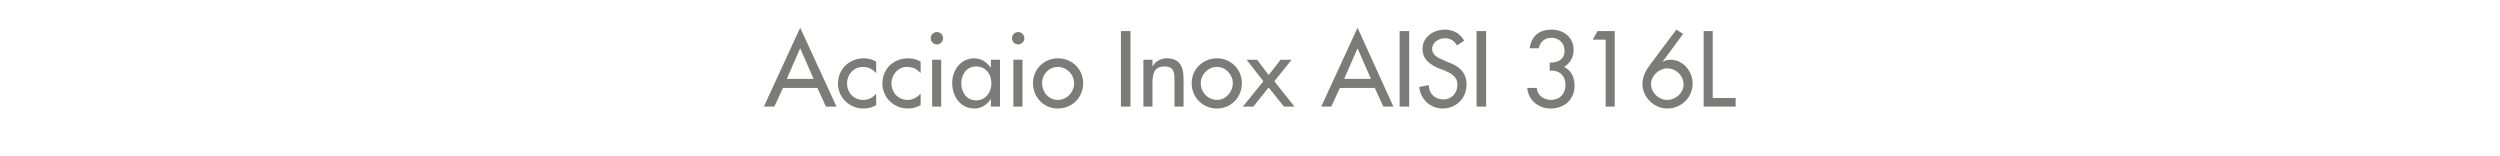 <?xml version="1.0" standalone="no"?><!DOCTYPE svg PUBLIC "-//W3C//DTD SVG 1.1//EN" "http://www.w3.org/Graphics/SVG/1.1/DTD/svg11.dtd"><svg xmlns="http://www.w3.org/2000/svg" version="1.1" width="523px" height="32.7px" viewBox="0 -5 523 32.7" style="top:-5px">  <desc>Acciaio Inox AISI 316L</desc>  <defs/>  <g id="Polygon228953">    <path d="M 163.8 13.4 L 162 17.3 L 159.8 17.3 L 167.4 0.8 L 175 17.3 L 172.8 17.3 L 171 13.4 L 163.8 13.4 Z M 167.4 5.1 L 164.6 11.5 L 170.2 11.5 L 167.4 5.1 Z M 183.3 10.3 C 182.5 9.4 181.6 9 180.5 9 C 178.6 9 177.2 10.6 177.2 12.4 C 177.2 14.4 178.6 15.9 180.6 15.9 C 181.7 15.9 182.6 15.4 183.3 14.6 C 183.3 14.6 183.3 17 183.3 17 C 182.4 17.5 181.6 17.7 180.6 17.7 C 177.7 17.7 175.3 15.4 175.3 12.5 C 175.3 9.4 177.7 7.2 180.7 7.2 C 181.6 7.2 182.5 7.4 183.3 7.9 C 183.3 7.9 183.3 10.3 183.3 10.3 Z M 192.6 10.3 C 191.8 9.4 190.9 9 189.7 9 C 187.9 9 186.5 10.6 186.5 12.4 C 186.5 14.4 187.9 15.9 189.9 15.9 C 191 15.9 191.8 15.4 192.6 14.6 C 192.6 14.6 192.6 17 192.6 17 C 191.7 17.5 190.8 17.7 189.9 17.7 C 187 17.7 184.6 15.4 184.6 12.5 C 184.6 9.4 186.9 7.2 190 7.2 C 190.8 7.2 191.8 7.4 192.6 7.9 C 192.6 7.9 192.6 10.3 192.6 10.3 Z M 196.9 17.3 L 195 17.3 L 195 7.5 L 196.9 7.5 L 196.9 17.3 Z M 197.3 3 C 197.3 3.7 196.7 4.3 196 4.3 C 195.3 4.3 194.7 3.7 194.7 3 C 194.7 2.3 195.3 1.7 196 1.7 C 196.7 1.7 197.3 2.3 197.3 3 Z M 207.4 12.4 C 207.4 10.5 206.2 8.9 204.2 8.9 C 202.2 8.9 201.1 10.6 201.1 12.4 C 201.1 14.3 202.2 16 204.2 16 C 206.2 16 207.4 14.3 207.4 12.4 Z M 209.2 17.3 L 207.3 17.3 L 207.3 15.8 C 207.3 15.8 207.22 15.79 207.2 15.8 C 206.5 16.9 205.3 17.7 203.9 17.7 C 200.9 17.7 199.2 15.2 199.2 12.3 C 199.2 9.7 201 7.2 203.8 7.2 C 205.3 7.2 206.4 8 207.2 9.1 C 207.22 9.13 207.3 9.1 207.3 9.1 L 207.3 7.5 L 209.2 7.5 L 209.2 17.3 Z M 213.9 17.3 L 212 17.3 L 212 7.5 L 213.9 7.5 L 213.9 17.3 Z M 214.3 3 C 214.3 3.7 213.7 4.3 213 4.3 C 212.3 4.3 211.7 3.7 211.7 3 C 211.7 2.3 212.3 1.7 213 1.7 C 213.7 1.7 214.3 2.3 214.3 3 Z M 226.6 12.4 C 226.6 15.4 224.3 17.7 221.3 17.7 C 218.4 17.7 216.1 15.4 216.1 12.4 C 216.1 9.5 218.4 7.2 221.3 7.2 C 224.3 7.2 226.6 9.5 226.6 12.4 Z M 218 12.4 C 218 14.3 219.4 15.9 221.3 15.9 C 223.2 15.9 224.7 14.3 224.7 12.4 C 224.7 10.6 223.2 9 221.3 9 C 219.4 9 218 10.6 218 12.4 Z M 236.5 17.3 L 234.5 17.3 L 234.5 1.5 L 236.5 1.5 L 236.5 17.3 Z M 241.1 8.8 C 241.1 8.8 241.16 8.82 241.2 8.8 C 241.7 7.8 242.9 7.2 244.1 7.2 C 246.9 7.2 247.6 9.1 247.6 11.5 C 247.6 11.47 247.6 17.3 247.6 17.3 L 245.7 17.3 C 245.7 17.3 245.71 11.7 245.7 11.7 C 245.7 10 245.5 8.9 243.6 8.9 C 241.1 8.9 241.1 11 241.1 12.8 C 241.11 12.81 241.1 17.3 241.1 17.3 L 239.2 17.3 L 239.2 7.5 L 241.1 7.5 L 241.1 8.8 Z M 259.8 12.4 C 259.8 15.4 257.5 17.7 254.6 17.7 C 251.6 17.7 249.3 15.4 249.3 12.4 C 249.3 9.5 251.6 7.2 254.6 7.2 C 257.5 7.2 259.8 9.5 259.8 12.4 Z M 251.2 12.4 C 251.2 14.3 252.7 15.9 254.6 15.9 C 256.4 15.9 257.9 14.3 257.9 12.4 C 257.9 10.6 256.4 9 254.6 9 C 252.7 9 251.2 10.6 251.2 12.4 Z M 260.8 7.5 L 263 7.5 L 265.4 10.7 L 267.9 7.5 L 270.2 7.5 L 266.6 12 L 270.8 17.3 L 268.6 17.3 L 265.4 13.3 L 262.2 17.3 L 260 17.3 L 264.3 12 L 260.8 7.5 Z M 280.3 13.4 L 278.5 17.3 L 276.4 17.3 L 284 0.8 L 291.5 17.3 L 289.4 17.3 L 287.6 13.4 L 280.3 13.4 Z M 284 5.1 L 281.2 11.5 L 286.8 11.5 L 284 5.1 Z M 294.8 17.3 L 292.8 17.3 L 292.8 1.5 L 294.8 1.5 L 294.8 17.3 Z M 304.8 4.5 C 304.2 3.5 303.4 3 302.2 3 C 301 3 299.6 3.9 299.6 5.2 C 299.6 6.5 300.8 7.1 301.8 7.5 C 301.8 7.5 302.9 8 302.9 8 C 305.2 8.8 306.8 10.1 306.8 12.7 C 306.8 15.6 304.6 17.7 301.8 17.7 C 299.2 17.7 297.2 15.8 296.9 13.2 C 296.9 13.2 298.9 12.8 298.9 12.8 C 298.9 14.6 300.2 15.8 302 15.8 C 303.7 15.8 304.9 14.4 304.9 12.7 C 304.9 11 303.5 10.3 302.1 9.7 C 302.1 9.7 301 9.3 301 9.3 C 299.2 8.5 297.6 7.5 297.6 5.2 C 297.6 2.7 299.9 1.2 302.3 1.2 C 304 1.2 305.5 2 306.3 3.5 C 306.3 3.5 304.8 4.5 304.8 4.5 Z M 310.9 17.3 L 308.9 17.3 L 308.9 1.5 L 310.9 1.5 L 310.9 17.3 Z M 324.2 8.1 C 325.9 8.1 327.3 7.5 327.3 5.6 C 327.3 4 326.1 2.9 324.6 2.9 C 323.1 2.9 322.2 3.8 321.9 5.1 C 321.9 5.1 320 5.1 320 5.1 C 320.4 2.5 322 1.2 324.6 1.2 C 327.1 1.2 329.2 2.8 329.2 5.4 C 329.2 7 328.5 8.2 327.2 9 C 328.7 9.7 329.4 11.2 329.4 12.9 C 329.4 15.9 327.2 17.7 324.4 17.7 C 321.9 17.7 319.7 16 319.5 13.4 C 319.5 13.4 321.5 13.4 321.5 13.4 C 321.6 15 323 15.9 324.5 15.9 C 326.3 15.9 327.5 14.6 327.5 12.8 C 327.5 10.8 326.2 9.6 324.2 9.8 C 324.2 9.8 324.2 8.1 324.2 8.1 Z M 333.2 3.3 L 334.2 1.5 L 337.8 1.5 L 337.8 17.3 L 335.9 17.3 L 335.9 3.3 L 333.2 3.3 Z M 352.1 2.1 L 347.9 7.8 C 347.9 7.8 347.92 7.87 347.9 7.9 C 348.4 7.6 348.9 7.5 349.5 7.5 C 352.1 7.5 354.1 9.9 354.1 12.5 C 354.1 15.4 351.7 17.7 348.8 17.7 C 346.1 17.7 343.6 15.4 343.6 12.6 C 343.6 11 344.3 9.7 345.3 8.4 C 345.27 8.42 350.7 1.2 350.7 1.2 L 352.1 2.1 Z M 352.2 12.7 C 352.2 10.7 350.5 9.3 348.8 9.3 C 347.1 9.3 345.4 10.8 345.4 12.6 C 345.4 14.4 347 15.9 348.8 15.9 C 350.6 15.9 352.2 14.4 352.2 12.7 Z M 358.3 15.5 L 363.1 15.5 L 363.1 17.3 L 356.4 17.3 L 356.4 1.5 L 358.3 1.5 L 358.3 15.5 Z " stroke="none" fill="#7b7b7a"/>  </g></svg>